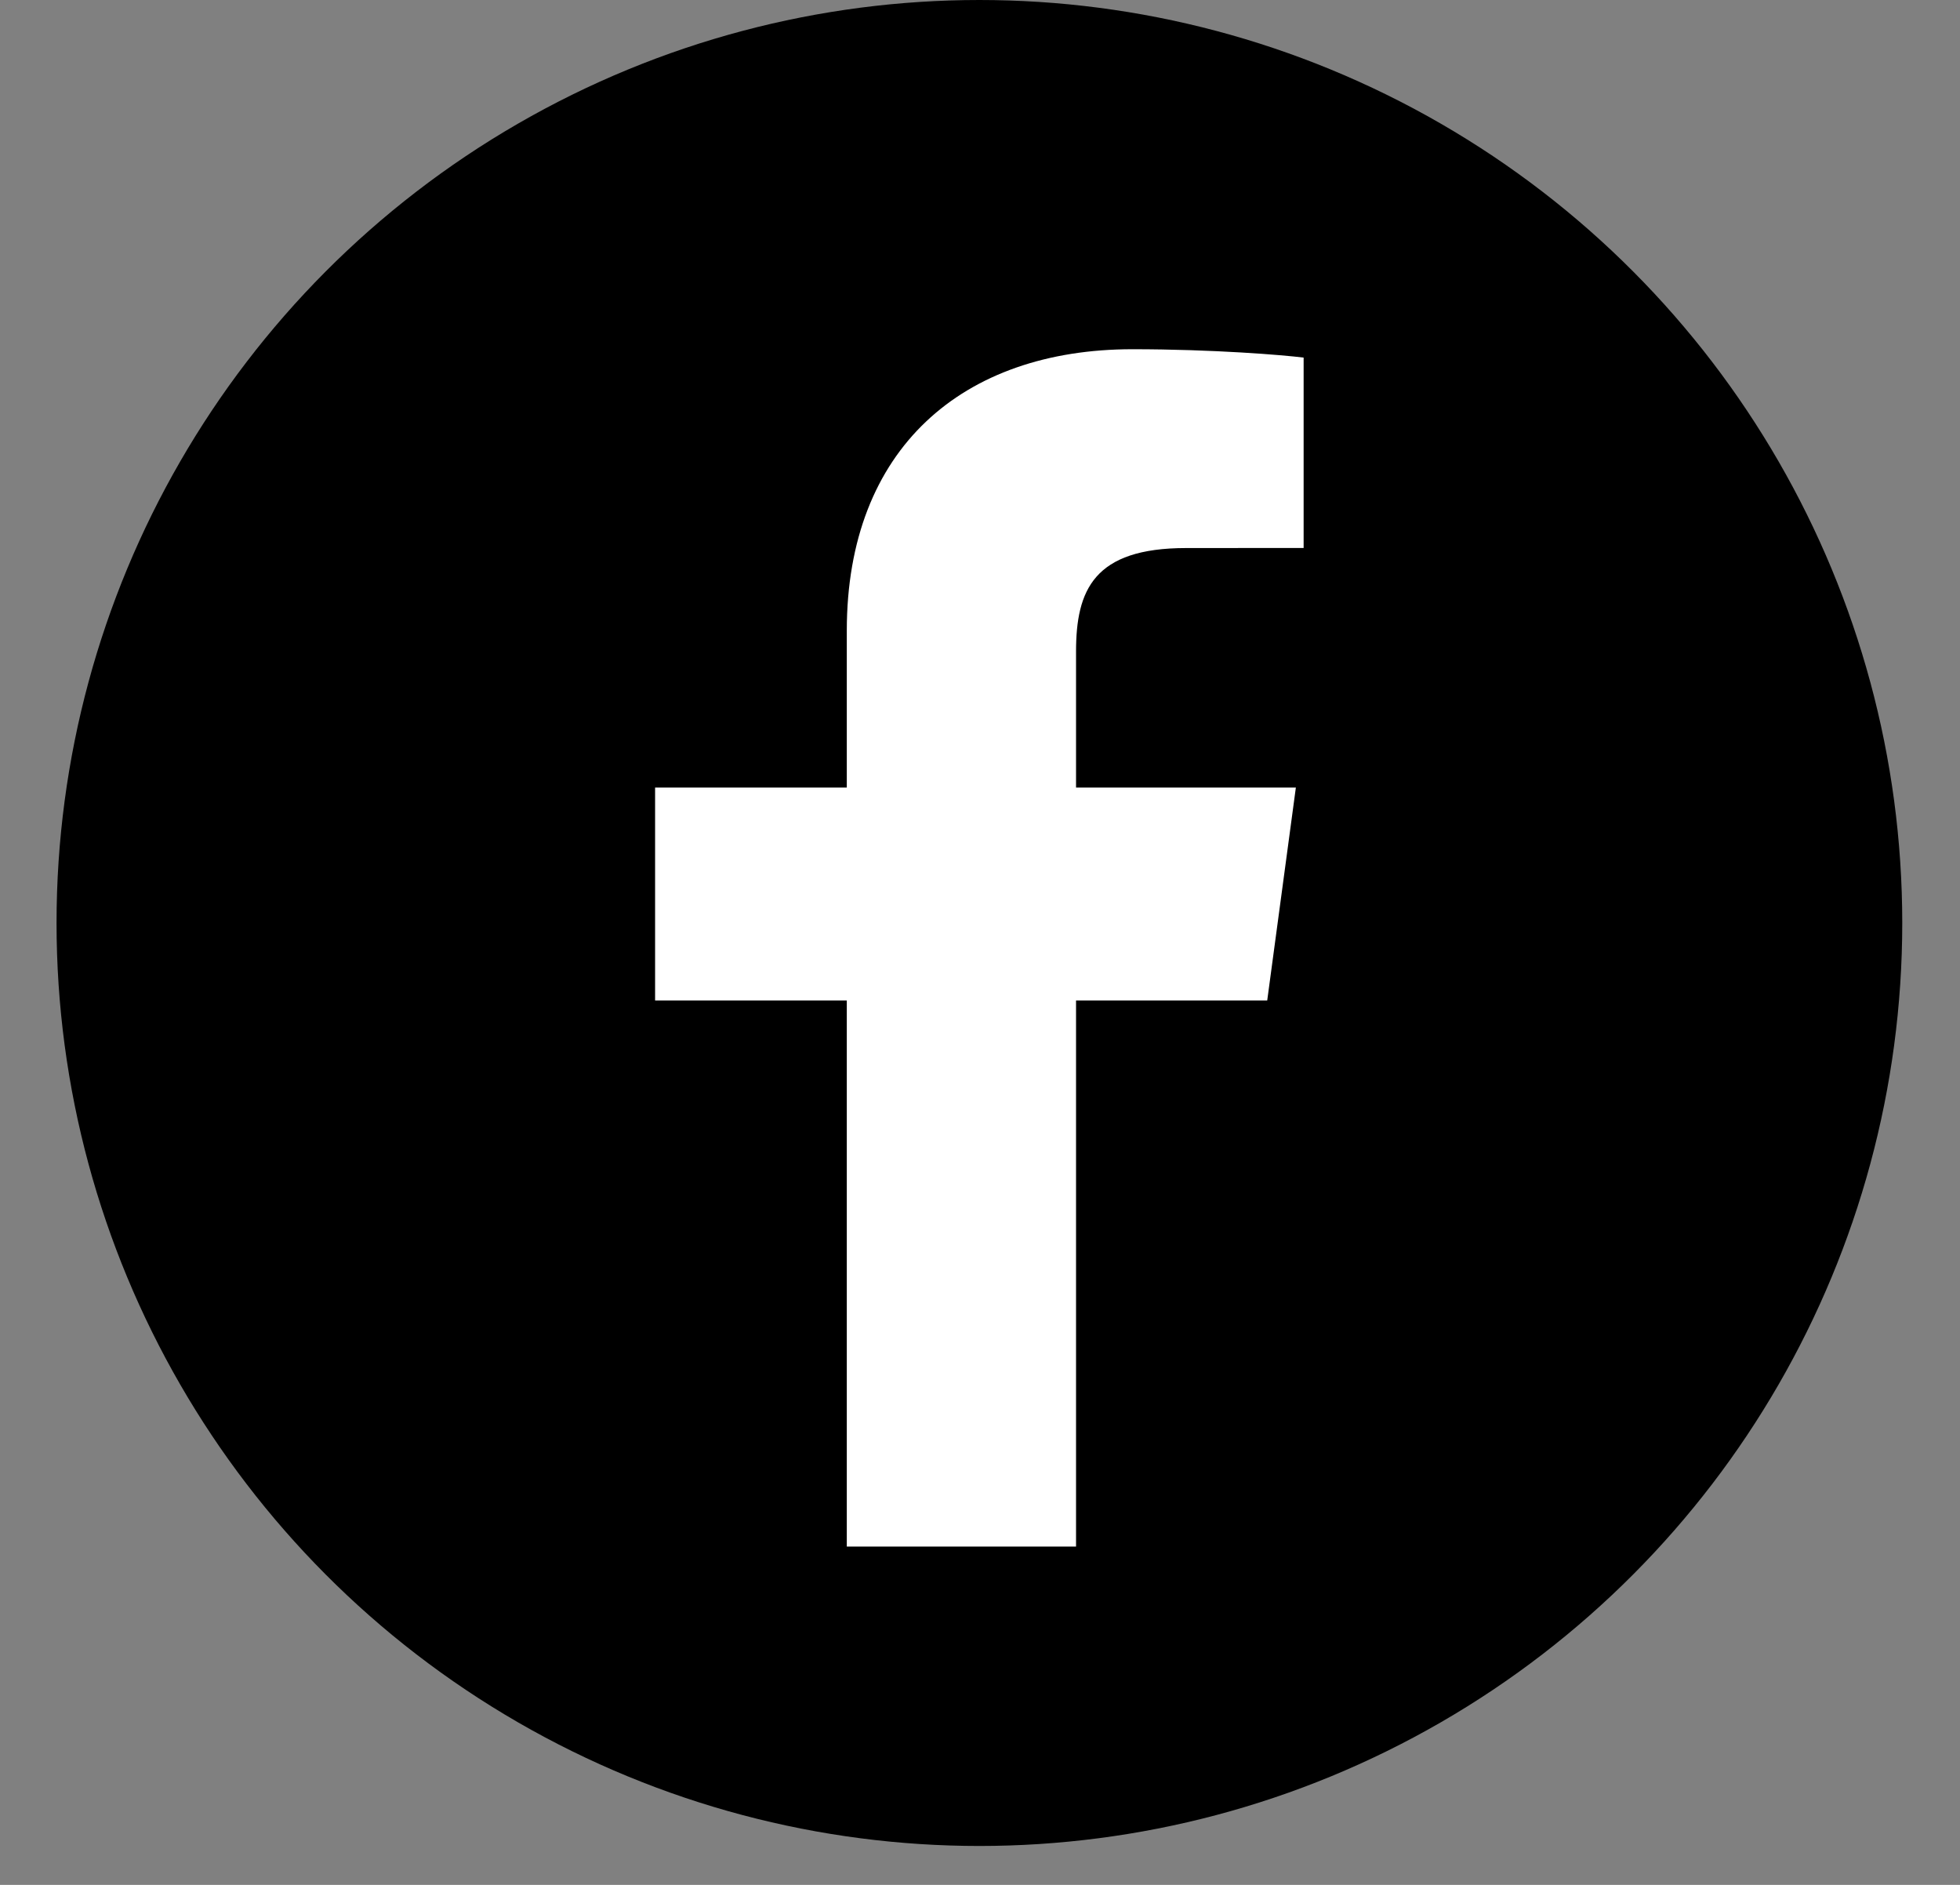 <svg width="26" height="25" viewBox="0 0 26 25" fill="none" xmlns="http://www.w3.org/2000/svg">
<rect x="0" y="0" width="26" height="25" fill="#808080" stroke="none"/>
<circle cx="12.992" cy="12.242" r="12.242" fill="black"/>
<path d="M14.274 20.513V13.27H16.81L17.19 10.446H14.274V8.643C14.274 7.826 14.51 7.269 15.734 7.269L17.293 7.268V4.743C17.023 4.709 16.098 4.632 15.021 4.632C12.773 4.632 11.233 5.948 11.233 8.364V10.446H8.69V13.27H11.233V20.513H14.274Z" fill="white"/>
</svg>
